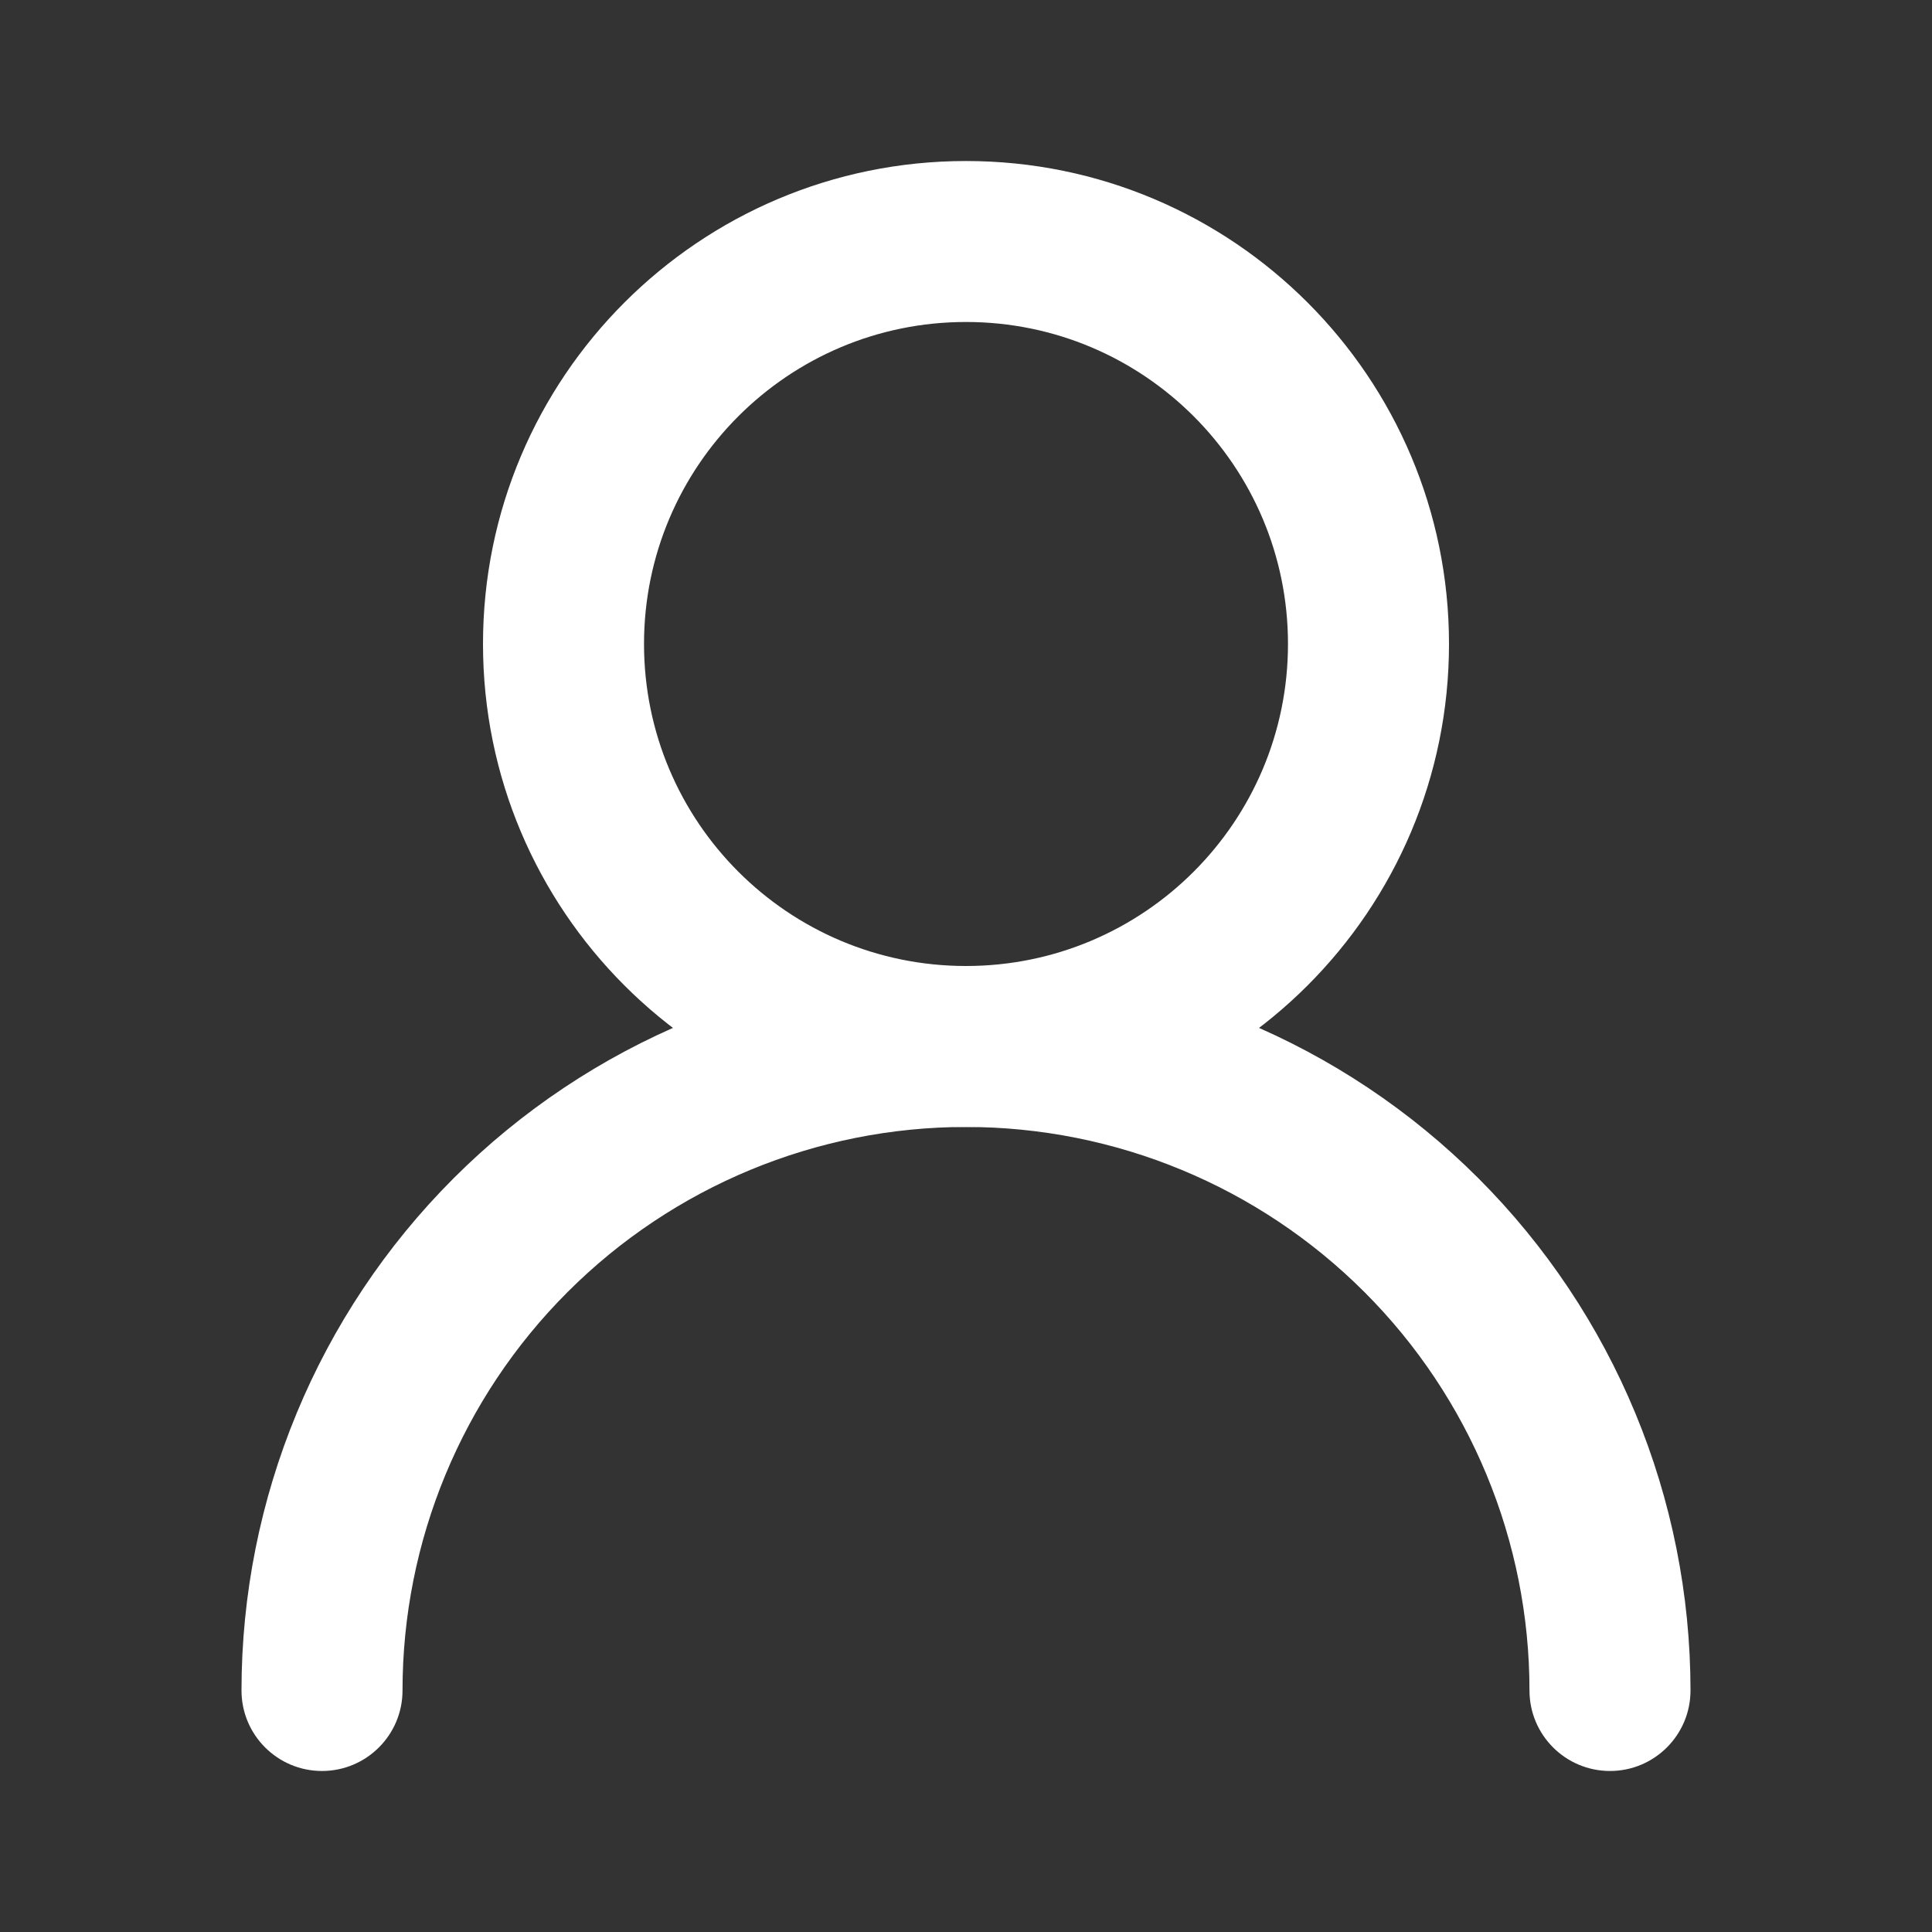 <svg width="35" height="35" viewBox="0 0 35 35" fill="none" xmlns="http://www.w3.org/2000/svg">
<rect x="0" y="0" width="35" height="35" fill="#333333" stroke="none"/>
<path fill-rule="evenodd" clip-rule="evenodd" d="M17.5 5.833C14.278 5.833 11.667 8.445 11.667 11.666C11.667 14.888 14.278 17.5 17.5 17.5C20.722 17.5 23.333 14.888 23.333 11.666C23.333 8.445 20.722 5.833 17.5 5.833ZM8.75 11.666C8.75 6.834 12.668 2.917 17.5 2.917C22.332 2.917 26.25 6.834 26.25 11.666C26.25 16.499 22.332 20.416 17.5 20.416C12.668 20.416 8.75 16.499 8.75 11.666Z" fill="white"/>
<path fill-rule="evenodd" clip-rule="evenodd" d="M8.219 21.344C10.681 18.883 14.019 17.5 17.5 17.5C20.981 17.5 24.319 18.883 26.781 21.344C29.242 23.805 30.625 27.144 30.625 30.625C30.625 31.43 29.972 32.083 29.167 32.083C28.361 32.083 27.708 31.43 27.708 30.625C27.708 27.917 26.633 25.321 24.718 23.407C22.804 21.492 20.207 20.416 17.5 20.416C14.793 20.416 12.196 21.492 10.282 23.407C8.367 25.321 7.292 27.917 7.292 30.625C7.292 31.43 6.639 32.083 5.833 32.083C5.028 32.083 4.375 31.43 4.375 30.625C4.375 27.144 5.758 23.805 8.219 21.344Z" fill="white"/>
</svg>
